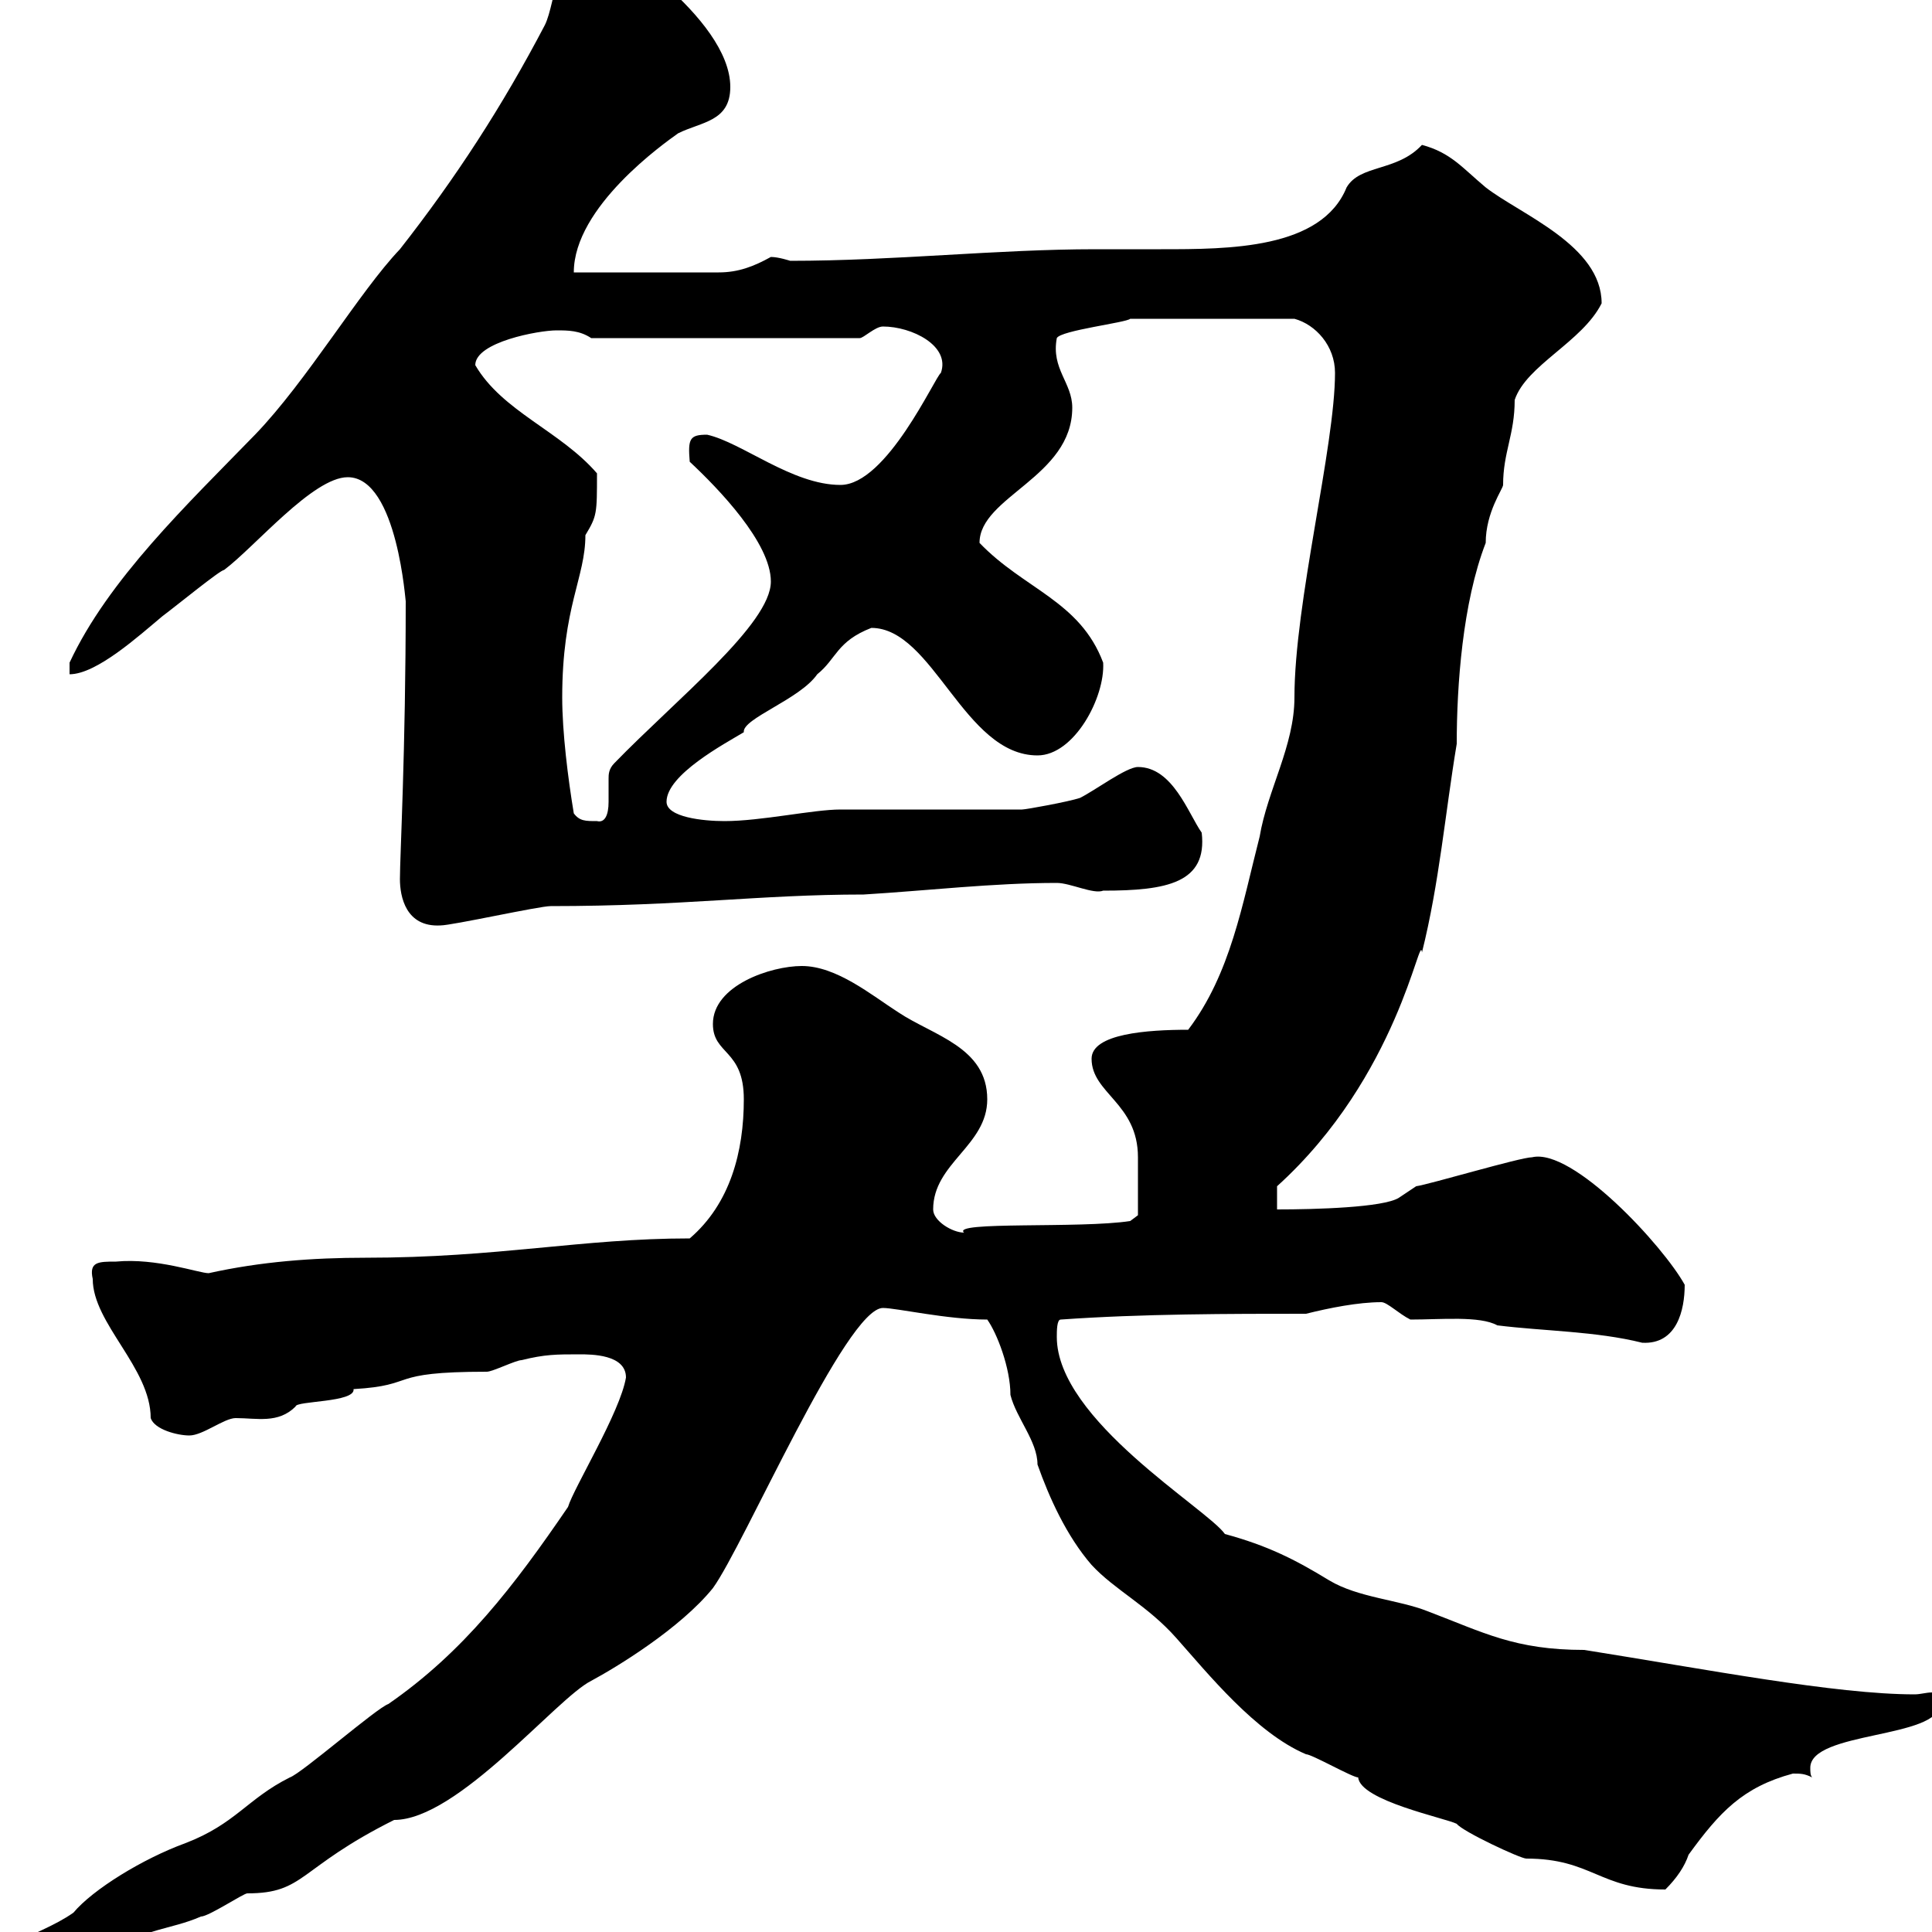 <svg xmlns="http://www.w3.org/2000/svg" xmlns:xlink="http://www.w3.org/1999/xlink" width="300" height="300"><path d="M97.20 213.90C96.30 219.30 89.10 231 88.20 234C79.80 246.30 72 256.50 60.30 264.60C58.50 265.20 46.80 275.40 45 276C38.40 279.30 36.60 283.20 28.80 286.20C22.20 288.60 14.40 293.40 11.40 297C5.40 301.20-1.20 300.90-1.20 309.60C11.10 309.60 16.50 300.90 18 303C22.20 299.40 26.40 299.70 31.20 297.60C32.40 297.60 37.80 294 38.40 294C47.40 294 46.20 290.10 61.20 282.60C71.10 282.60 86.40 263.70 91.80 261C95.70 258.90 105.60 252.90 110.70 246.60C115.50 240 131.40 203.10 137.10 203.10C139.20 203.10 147 204.90 153.30 204.90C154.80 207 156.90 212.40 156.90 216.60C157.80 220.20 161.10 223.80 161.10 227.40C162.90 232.50 165.60 238.50 169.50 243C173.10 246.90 178.20 249.30 182.70 254.40C187.50 259.80 195 269.10 202.80 272.40C203.70 272.40 210 276 210.90 276C211.20 279.60 224.40 282.30 226.20 283.20C227.10 284.40 236.10 288.60 237 288.60C247.20 288.60 248.40 293.40 258.60 293.40C260.40 291.60 261.60 289.80 262.20 288C267 281.40 270.60 277.50 278.40 275.40C279.60 275.40 280.20 275.40 281.40 276C281.10 275.70 281.10 275.10 281.10 274.50C281.10 268.80 301.20 270 301.20 264.60C301.20 263.40 301.20 262.80 300 262.80C299.10 262.80 298.20 263.10 297.30 263.10C285 263.10 264.90 259.20 246 256.20C235.20 256.20 230.40 253.50 221.70 250.20C217.20 248.40 210.90 248.10 206.40 245.40C201 242.10 196.80 240 190.20 238.20C187.50 234.30 164.10 220.50 164.10 207.60C164.10 206.70 164.10 204.90 164.70 204.90C177.30 204 191.10 204 202.80 204C206.40 203.10 210.90 202.20 214.50 202.20C215.40 202.20 217.20 204 219 204.90C223.80 204.90 229.80 204.30 232.50 205.80C239.70 206.70 247.80 206.70 255 208.50C260.40 208.80 261.60 203.40 261.60 199.50C258.30 193.50 244.20 178.20 237.90 179.70C236.10 179.70 222 183.90 219.90 184.20L217.20 186C214.80 187.50 204.30 187.80 198.30 187.80L198.30 184.20C217.20 167.10 220.50 144.30 220.80 147.90C223.50 137.10 224.40 126.30 226.20 115.50C226.20 106.50 227.10 93.60 230.70 84.30C230.70 79.50 233.40 75.90 233.40 75.30C233.40 70.20 235.20 67.50 235.20 62.10C237 56.70 245.70 53.10 248.70 47.10C248.70 38.10 236.10 33.30 230.70 29.10C227.10 26.10 225.30 23.70 220.80 22.50C216.90 26.70 211.20 25.50 209.10 29.10C205.20 38.70 190.80 38.70 180.30 38.70C176.70 38.70 173.10 38.70 170.10 38.70C154.80 38.70 138.90 40.50 122.70 40.50C122.70 40.50 120.90 39.90 119.70 39.90C117 41.40 114.60 42.30 111.60 42.30L89.10 42.30C89.10 32.10 103.20 22.20 105.30 20.70C108.90 18.90 113.40 18.90 113.40 13.50C113.40 2.70 93.60-9.90 92.70-9.90C86.40-9.90 86.40 0.30 84.60 3.90C78 16.50 70.80 27.60 62.10 38.70C55.80 45.30 47.70 59.10 39.60 67.50C29.10 78.30 16.80 90 10.80 102.90C10.80 102.90 10.80 104.10 10.80 104.70C15 104.70 21.60 98.70 25.20 95.70C27.60 93.90 34.20 88.50 34.80 88.50C39.60 84.90 48.60 74.10 54 74.10C61.80 74.10 63 94.20 63 93.30C63 116.70 62.10 132.90 62.10 136.50C62.10 139.20 63 144 68.40 143.70C70.20 143.70 83.70 140.70 85.50 140.70C106.20 140.70 117.90 138.90 134.10 138.90C144 138.30 154.20 137.10 164.10 137.10C166.20 137.10 169.80 138.90 171.30 138.30C181.20 138.30 187.50 137.10 186.60 129.30C184.50 126.30 182.10 119.10 176.70 119.10C174.90 119.10 170.10 122.70 167.70 123.90C165.90 124.50 159.30 125.70 158.70 125.70L130.50 125.70C126.30 125.70 118.20 127.50 112.50 127.50C109.20 127.50 103.50 126.90 103.50 124.50C103.50 120.30 112.50 115.50 115.50 113.70C115.20 111.60 124.20 108.60 126.90 104.70C129.90 102.30 129.90 99.60 135.30 97.50C144.90 97.50 149.70 117.30 161.10 117.30C166.80 117.30 171.60 108.30 171.30 102.90C167.70 93.30 159 91.50 152.10 84.30C152.10 77.10 166.50 74.10 166.50 63.30C166.50 59.40 163.20 57.30 164.10 52.50C164.70 51.30 174.90 50.10 175.50 49.50L201 49.50C204.30 50.40 207.30 53.70 207.30 57.90C207.30 69.30 201 93.60 201 108.30C201 115.80 196.80 122.70 195.60 129.90C192.90 140.40 191.10 151.20 184.50 159.90C178.20 159.90 169.50 160.50 169.50 164.40C169.50 169.80 176.70 171.30 176.70 179.70C176.70 182.10 176.70 186 176.70 188.70L175.50 189.60C167.70 190.80 147.60 189.60 149.70 191.40C147.90 191.40 144.90 189.60 144.90 187.80C144.90 180.60 153.30 177.90 153.30 170.70C153.30 162.60 144.90 160.80 139.50 157.20C135.30 154.50 129.90 150 124.50 150C119.70 150 110.70 153 110.70 159C110.70 163.80 115.50 162.90 115.50 170.70C115.50 178.80 113.40 186.90 107.10 192.30C90.30 192.30 77.40 195.30 56.70 195.30C48.60 195.30 40.50 195.90 32.40 197.70C30.90 197.70 24.30 195.30 18 195.90C15.30 195.90 13.80 195.90 14.40 198.60C14.40 205.50 23.40 212.40 23.40 220.20C24 222 27.60 222.90 29.40 222.90C31.50 222.90 34.80 220.20 36.60 220.20C39.90 220.20 43.20 221.10 45.90 218.40C45.90 217.50 55.20 217.80 54.90 215.70C65.10 215.10 59.70 213 75.60 213C76.50 213 80.10 211.20 81 211.20C84.60 210.30 86.40 210.30 90 210.30C91.80 210.30 97.20 210.30 97.20 213.90ZM89.10 126.30C88.20 120.90 87.30 113.70 87.30 108.30C87.30 94.20 90.90 89.70 90.90 83.10C92.70 80.10 92.70 79.80 92.70 73.50C87 66.90 78 63.90 73.80 56.70C73.80 53.10 83.70 51.30 86.40 51.30C88.20 51.30 90 51.30 91.80 52.50L133.50 52.50C134.10 52.50 135.90 50.70 137.10 50.70C141.60 50.70 147.60 53.70 146.10 57.90C145.20 58.50 137.70 75.30 130.50 75.30C123 75.30 115.20 68.70 109.80 67.50C107.10 67.50 106.80 68.10 107.10 71.70C111.60 75.90 119.70 84.30 119.70 90.30C119.70 96.90 105 108.60 95.40 118.50C94.50 119.40 94.50 120.30 94.50 120.90C94.50 122.10 94.50 123 94.50 124.50C94.50 126.60 93.90 127.80 92.70 127.50C90.90 127.50 90 127.50 89.10 126.30Z"/></svg>